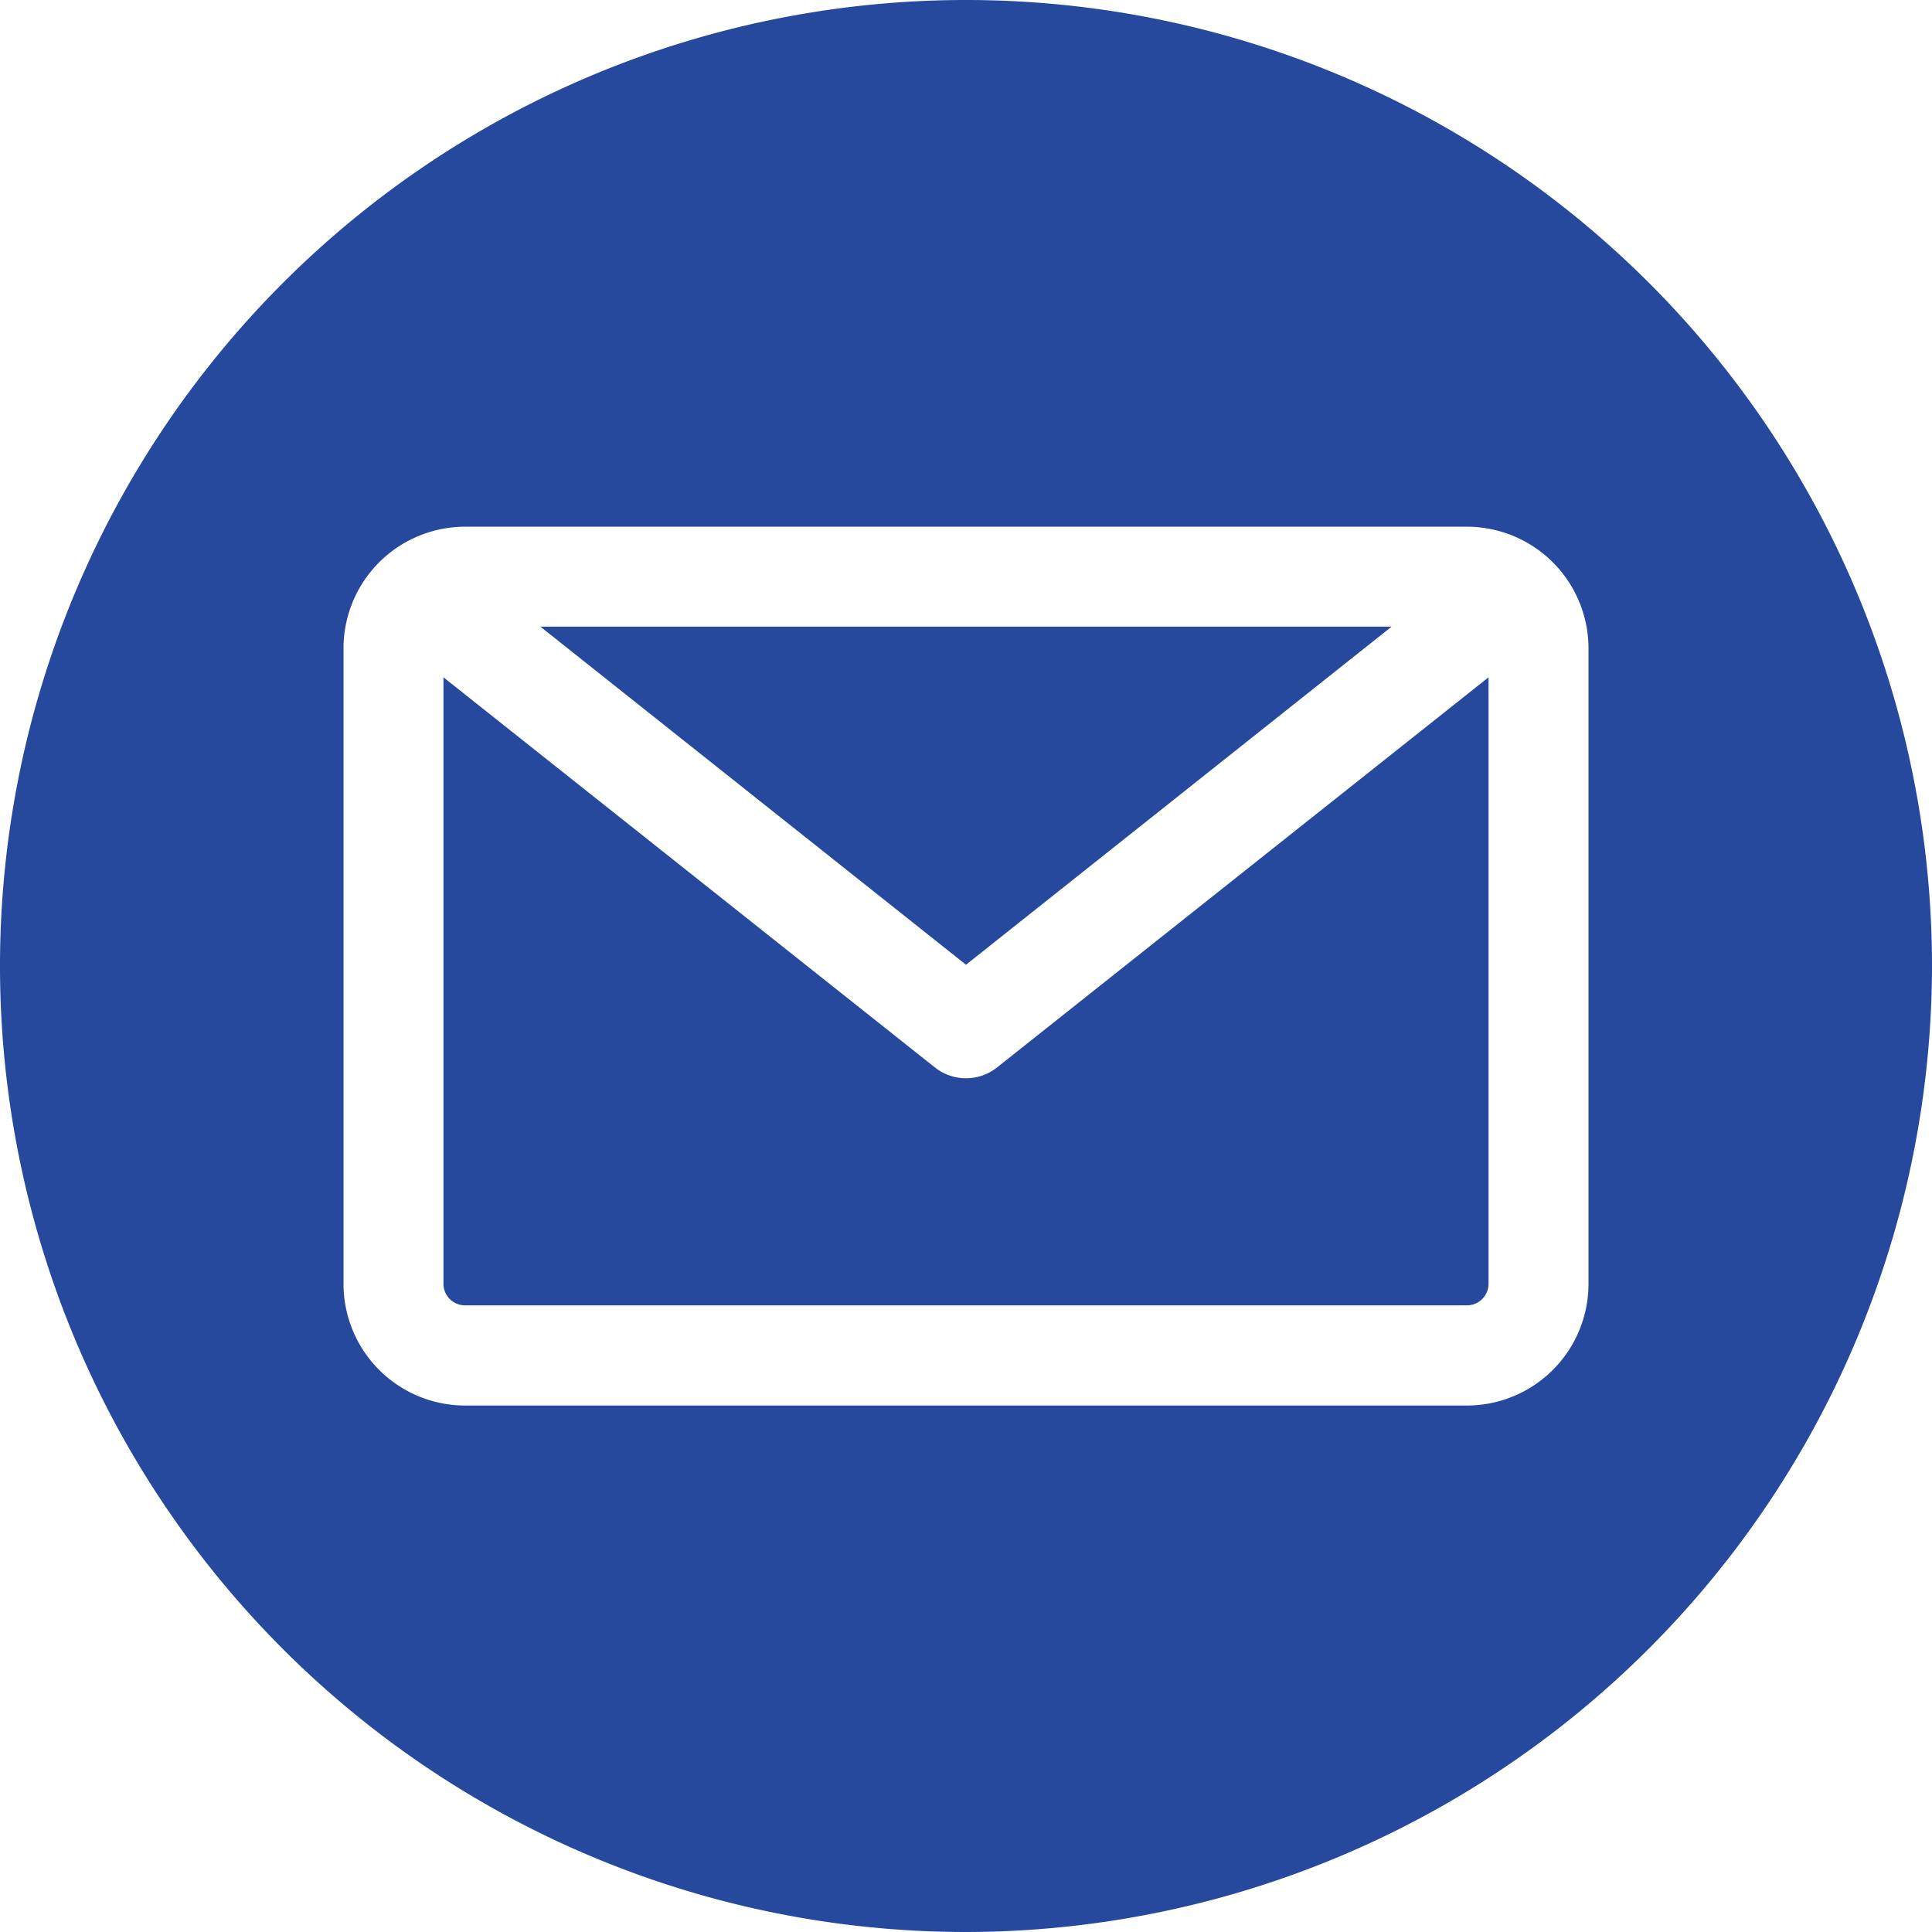 <svg xmlns="http://www.w3.org/2000/svg" width="40" height="40" viewBox="0 0 40 40">
  <path id="email" d="M20,40A20,20,0,1,1,40,20,20.023,20.023,0,0,1,20,40ZM30.372,27.026a.448.448,0,0,0,.447-.447V14.023L20.643,22.1a1.034,1.034,0,0,1-1.287,0L9.181,14.023V26.579a.448.448,0,0,0,.447.447ZM28.812,12.974l-8.812,7-8.812-7Zm4.076.447V26.579A2.519,2.519,0,0,1,30.372,29.1H9.628a2.519,2.519,0,0,1-2.516-2.516V13.421a2.519,2.519,0,0,1,2.516-2.516H30.372A2.519,2.519,0,0,1,32.888,13.421Z" fill="#26499d" fill-rule="evenodd"/>
</svg>
